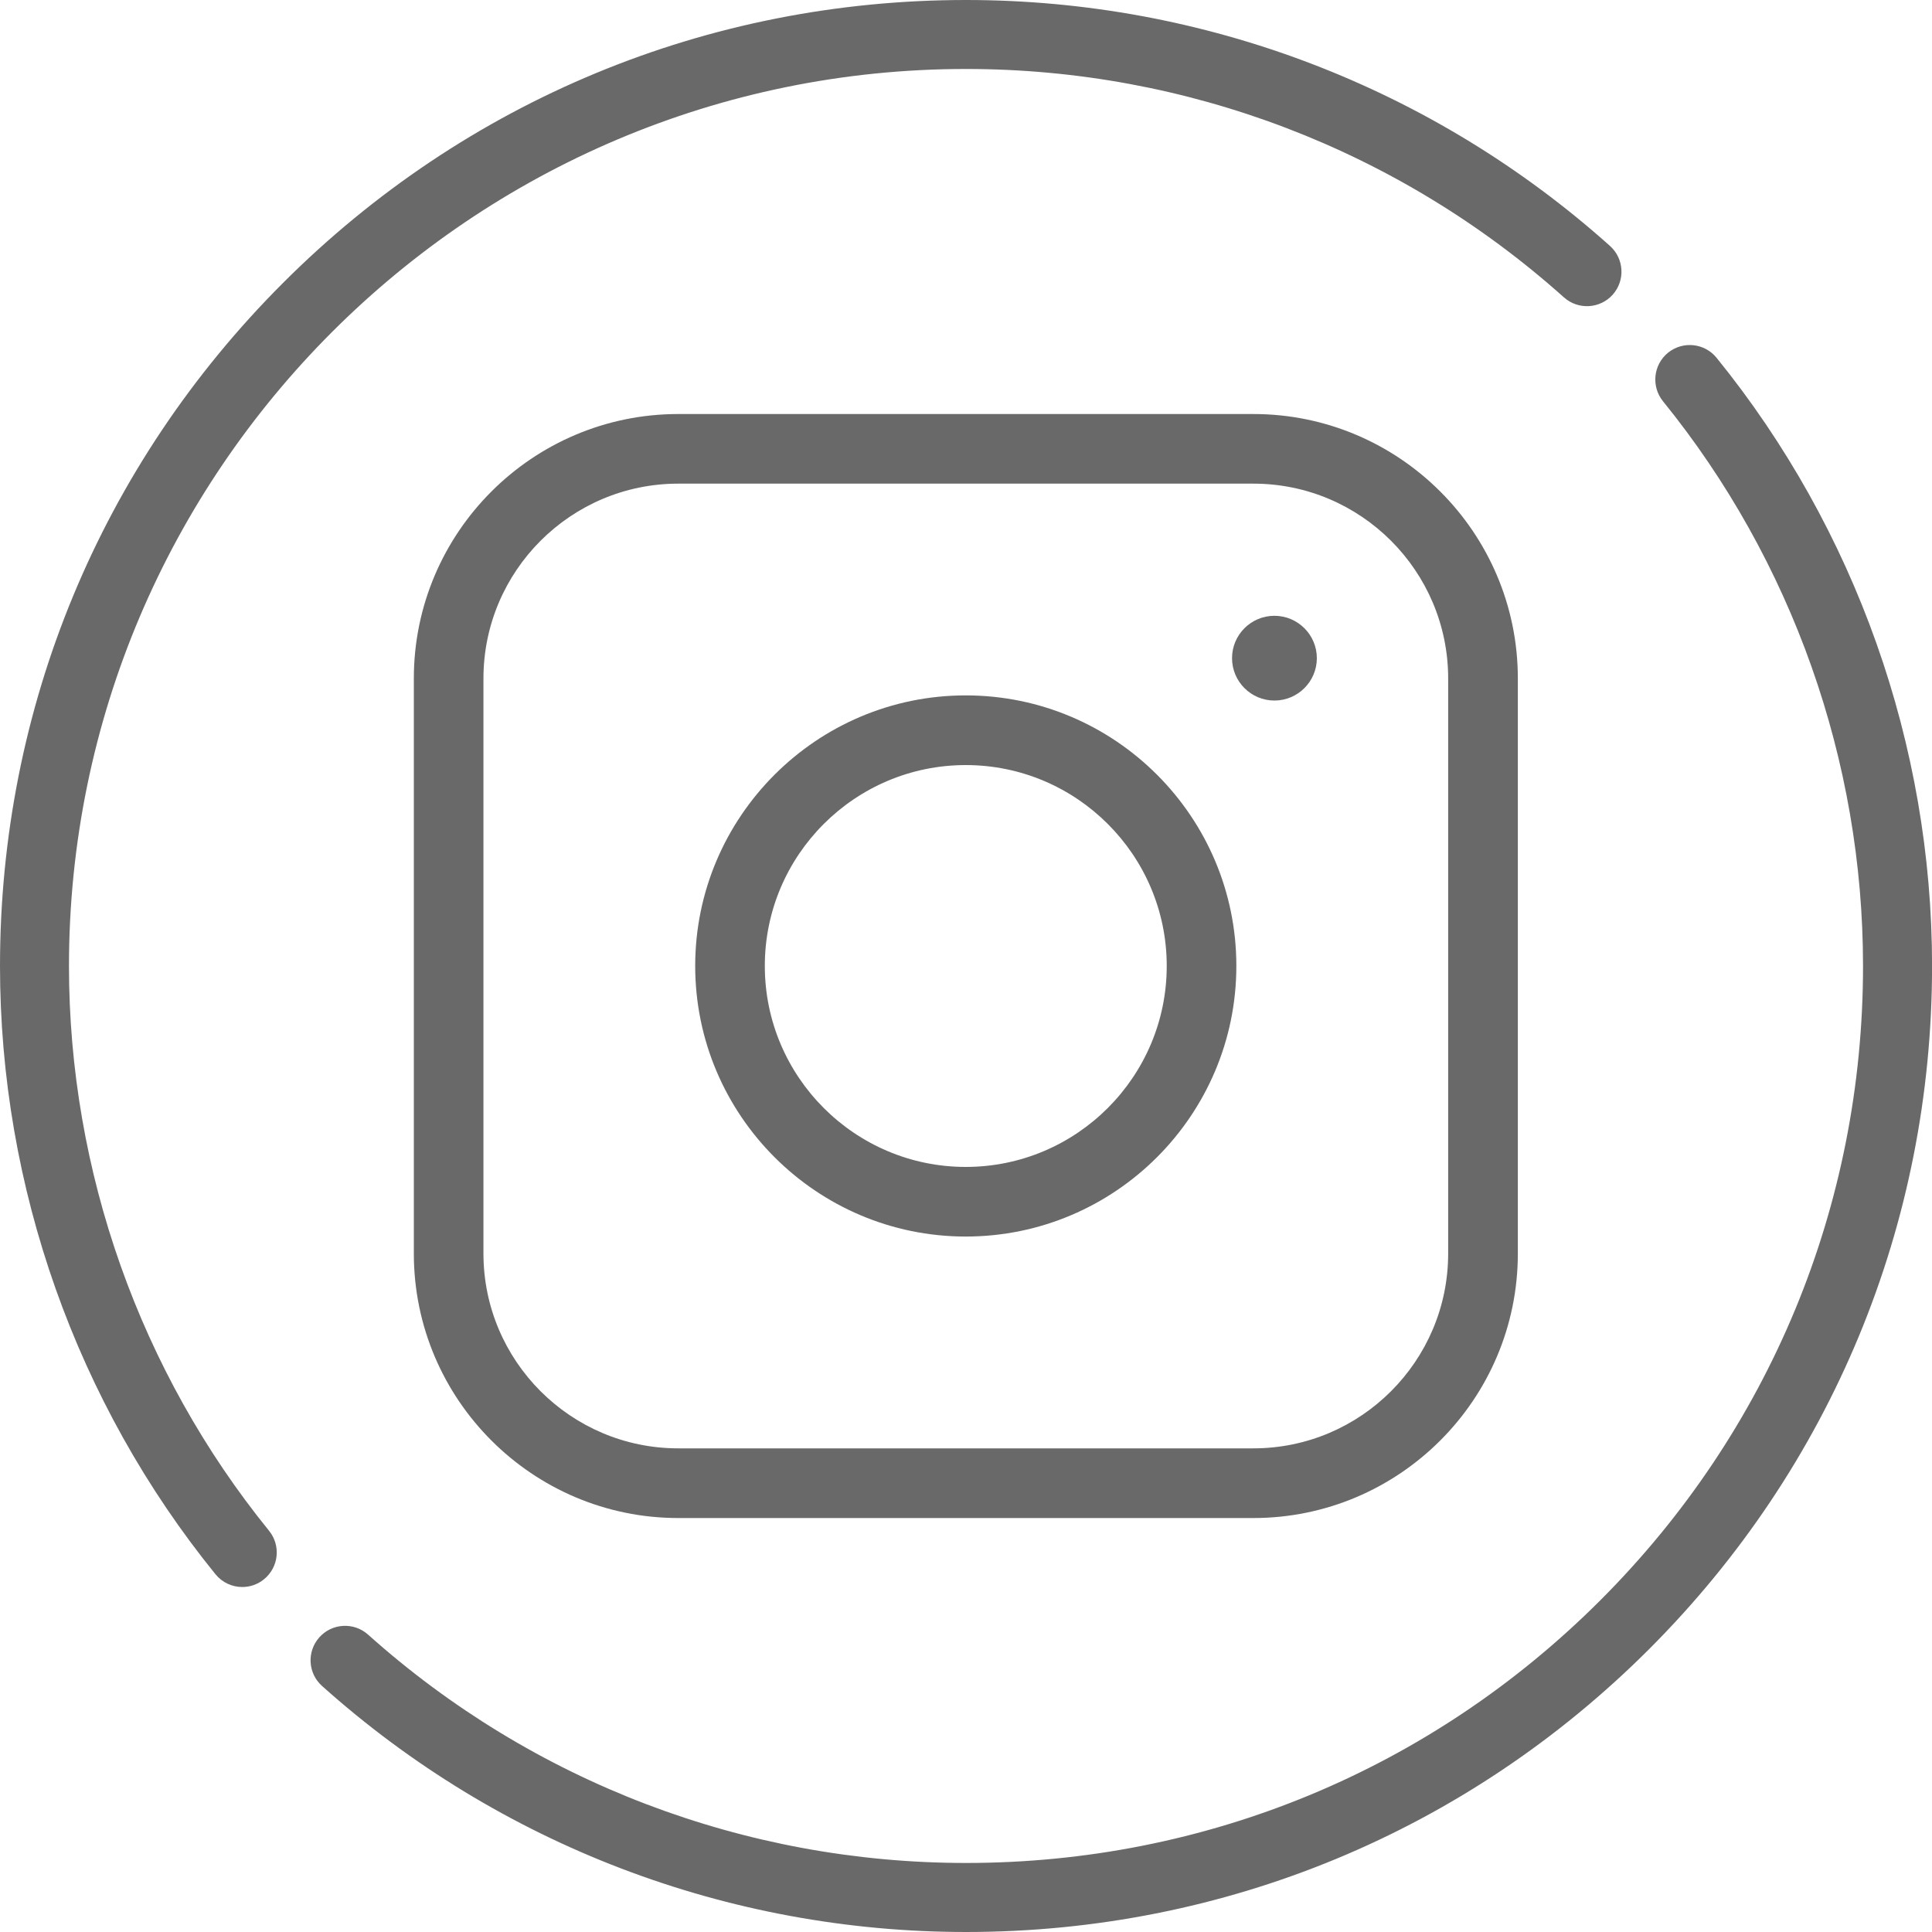 <?xml version="1.0" encoding="UTF-8"?> <svg xmlns="http://www.w3.org/2000/svg" width="30" height="30" viewBox="0 0 30 30" fill="none"><g opacity="0.8"><path d="M26.655 5.556C26.469 5.326 26.131 5.291 25.901 5.477C25.672 5.664 25.637 6.001 25.823 6.231C27.826 8.7 28.929 11.814 28.929 15C28.929 18.721 27.48 22.219 24.85 24.849C22.219 27.48 18.721 28.928 15.001 28.928C11.568 28.928 8.27 27.669 5.715 25.382C5.495 25.185 5.156 25.204 4.959 25.424C4.762 25.645 4.78 25.983 5.001 26.18C7.753 28.644 11.304 30 15.001 30C19.008 30 22.775 28.44 25.608 25.607C28.44 22.774 30.001 19.007 30.001 15C30.001 11.569 28.812 8.215 26.655 5.556Z" fill="#444444"></path><path d="M1.071 15C1.071 7.32 7.32 1.071 15 1.071C18.433 1.071 21.73 2.331 24.285 4.618C24.506 4.815 24.845 4.796 25.042 4.576C25.239 4.355 25.22 4.017 25 3.819C22.248 1.356 18.696 0 15 0C10.993 0 7.227 1.56 4.394 4.394C1.56 7.227 0 10.994 0 15C0 18.431 1.188 21.785 3.346 24.445C3.452 24.575 3.606 24.643 3.762 24.643C3.881 24.643 4 24.604 4.099 24.523C4.329 24.337 4.364 23.999 4.178 23.77C2.174 21.301 1.071 18.186 1.071 15Z" fill="#444444"></path><path d="M19.462 6.429H10.532C8.268 6.429 6.426 8.271 6.426 10.535V19.465C6.426 21.729 8.268 23.572 10.532 23.572H19.462C21.727 23.572 23.569 21.729 23.569 19.465V10.535C23.569 8.271 21.727 6.429 19.462 6.429ZM22.487 19.465C22.487 21.133 21.13 22.49 19.462 22.49H10.532C8.864 22.49 7.507 21.133 7.507 19.465V10.535C7.507 8.867 8.864 7.51 10.532 7.51H19.462C21.13 7.51 22.487 8.867 22.487 10.535V19.465Z" fill="#444444"></path><path d="M19.789 9.562C19.426 9.562 19.131 9.857 19.131 10.22C19.131 10.583 19.426 10.878 19.789 10.878C20.152 10.878 20.448 10.583 20.448 10.22C20.448 9.857 20.152 9.562 19.789 9.562Z" fill="#444444"></path><path d="M14.996 10.798C12.68 10.798 10.795 12.683 10.795 14.999C10.795 17.316 12.68 19.201 14.996 19.201C17.314 19.201 19.198 17.316 19.198 14.999C19.198 12.683 17.314 10.798 14.996 10.798ZM14.996 18.12C13.276 18.12 11.876 16.72 11.876 14.999C11.876 13.279 13.276 11.88 14.996 11.88C16.717 11.88 18.117 13.279 18.117 14.999C18.117 16.72 16.717 18.12 14.996 18.12Z" fill="#444444"></path></g></svg> 